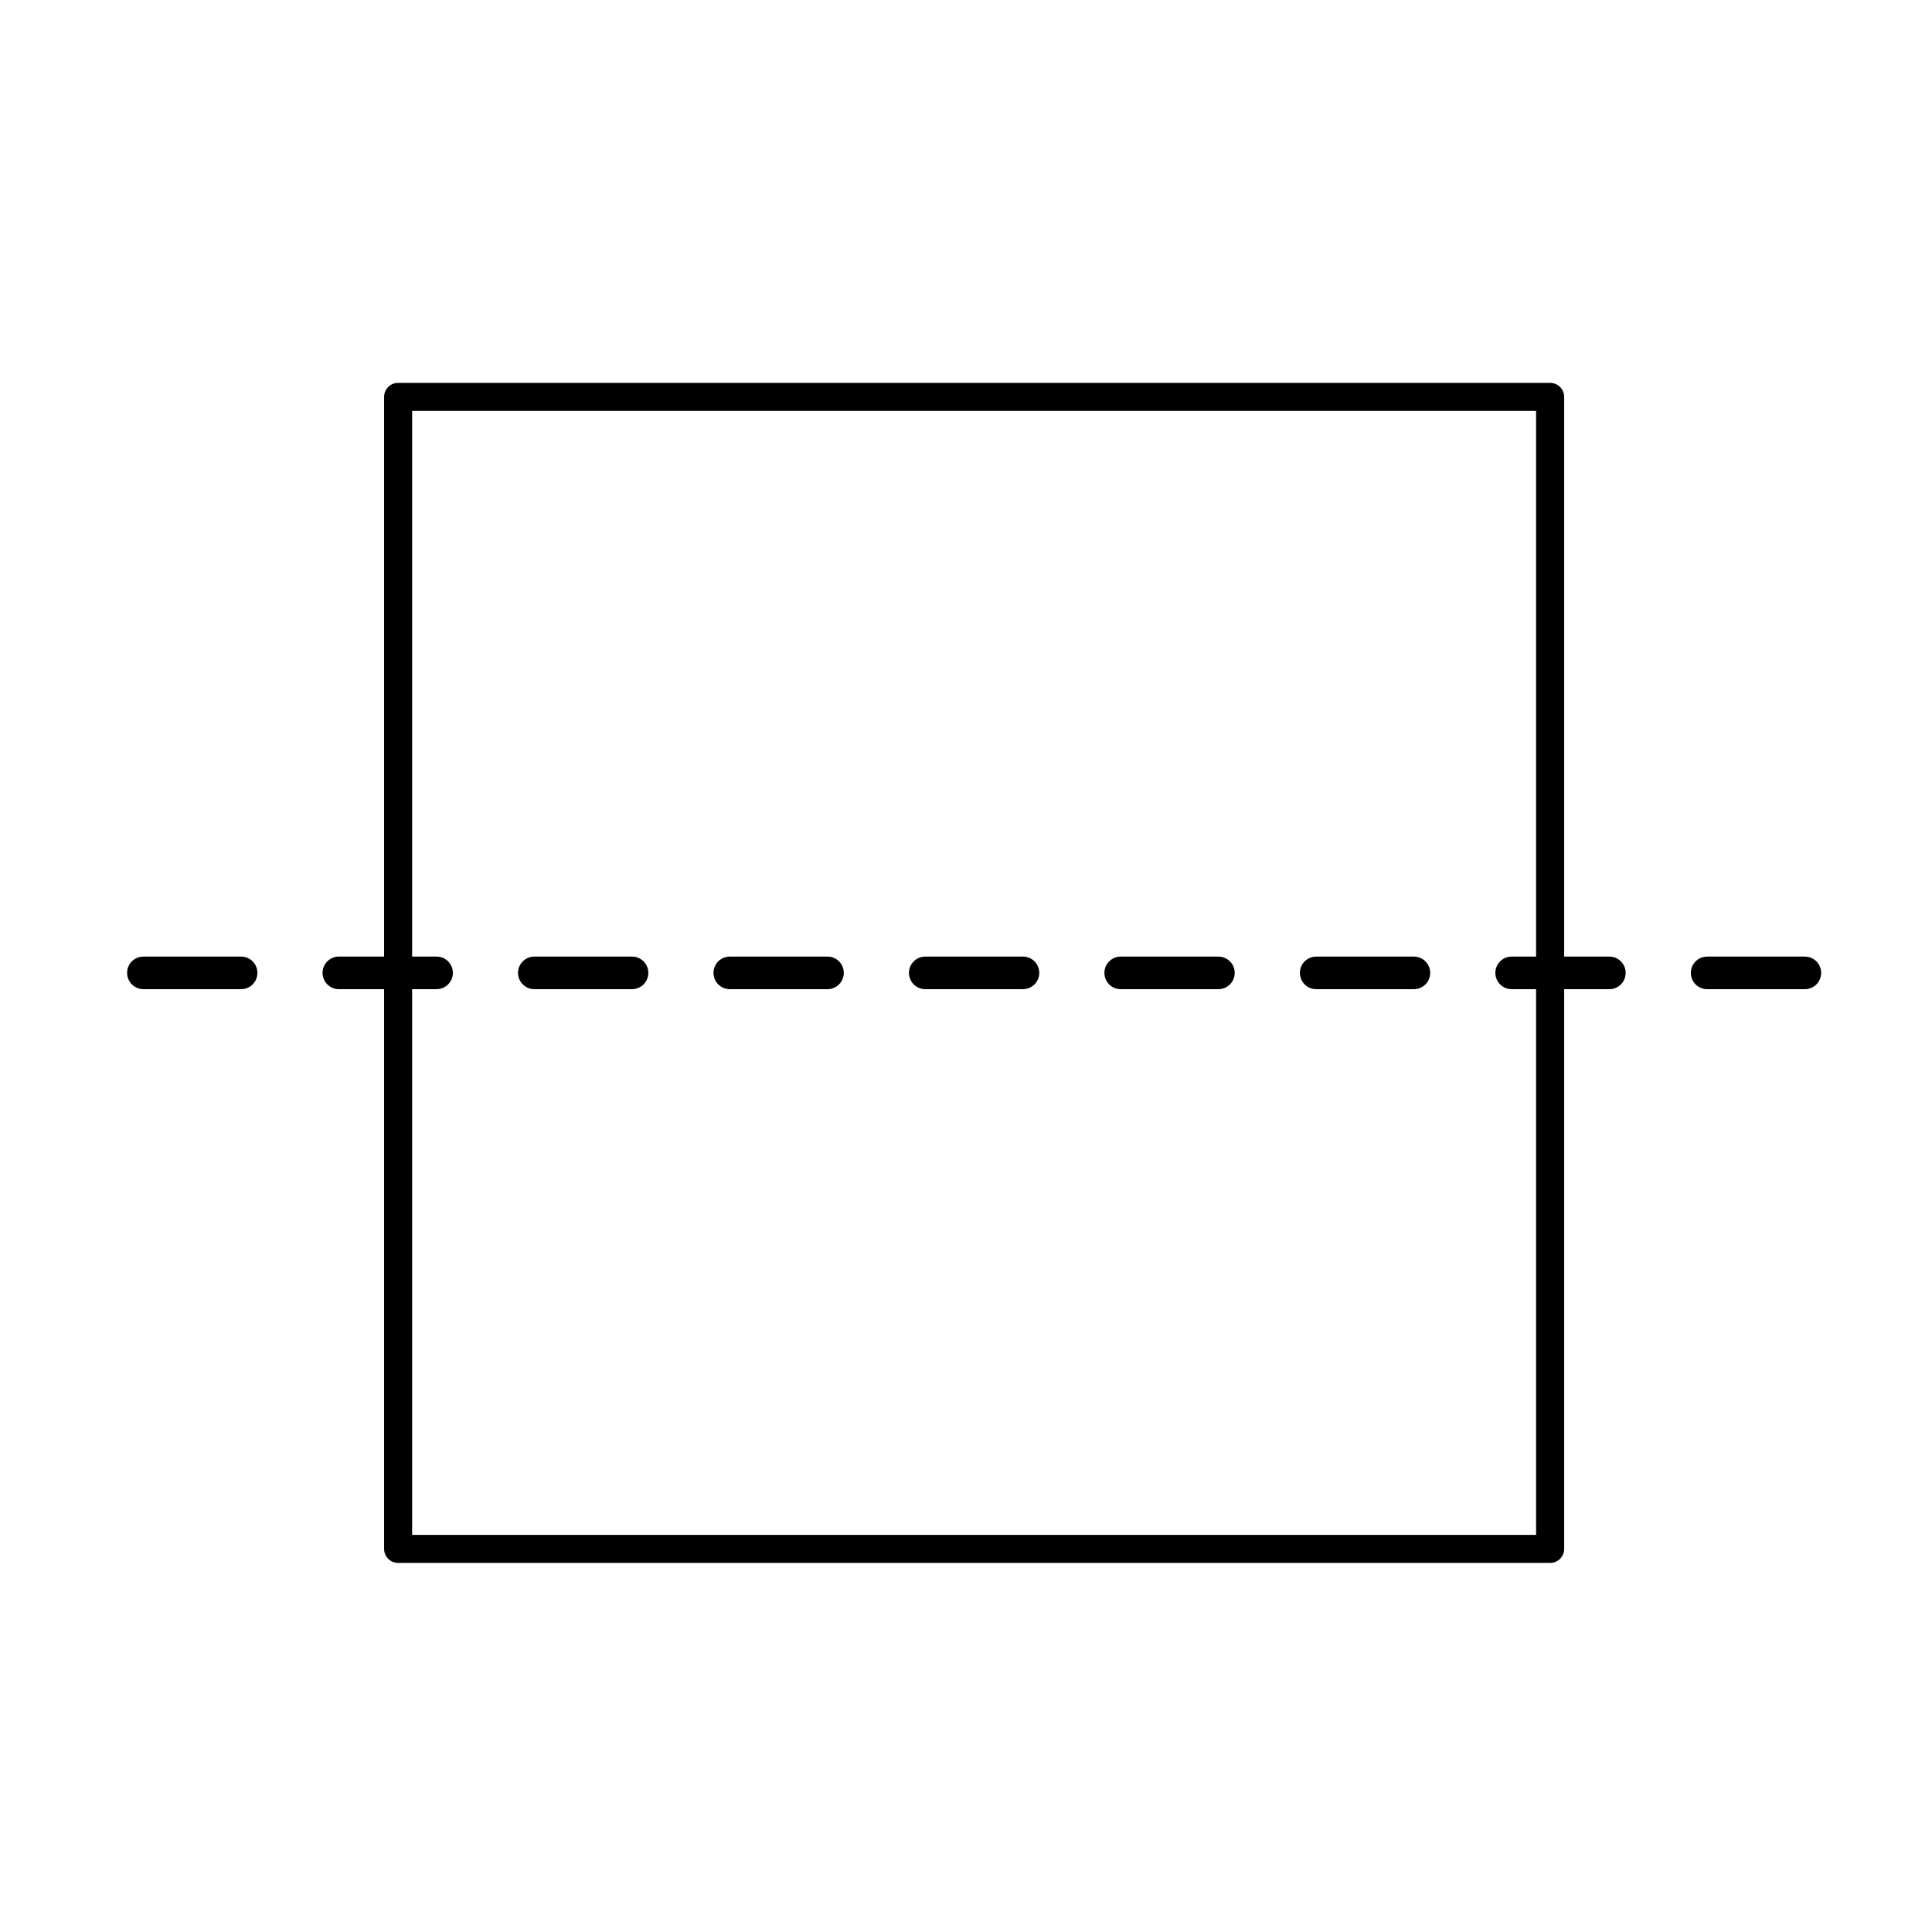<?xml version="1.0" encoding="UTF-8"?>
<!-- Uploaded to: SVG Repo, www.svgrepo.com, Generator: SVG Repo Mixer Tools -->
<svg fill="#000000" width="800px" height="800px" version="1.1" viewBox="144 144 512 512" xmlns="http://www.w3.org/2000/svg">
 <g fill-rule="evenodd">
  <path d="m558.52 249.18c0-2.055-1.668-3.715-3.715-3.715h-305.3c-2.051 0-3.715 1.66-3.715 3.715v305.29c0 2.055 1.668 3.723 3.715 3.723h305.3c2.051 0 3.715-1.668 3.715-3.723zm-305.3 3.715v297.86h297.86v-297.86z"/>
  <path d="m415.1 406.14h-25.898c-2.383 0-4.32-1.934-4.32-4.316 0-2.383 1.934-4.32 4.32-4.32h25.898c2.383 0 4.316 1.934 4.316 4.32 0 2.379-1.93 4.316-4.316 4.316zm155.4-8.633h-25.898c-2.383 0-4.32 1.934-4.32 4.32 0 2.379 1.934 4.316 4.32 4.316h25.898c2.383 0 4.316-1.934 4.316-4.316s-1.93-4.32-4.316-4.32zm-51.801 0h-25.898c-2.383 0-4.316 1.934-4.316 4.32 0 2.379 1.93 4.316 4.316 4.316h25.898c2.383 0 4.32-1.934 4.32-4.316s-1.934-4.32-4.32-4.32zm-181.3 8.633h25.898c2.383 0 4.32-1.934 4.32-4.316 0-2.383-1.934-4.32-4.32-4.32h-25.898c-2.379 0-4.316 1.934-4.316 4.32 0 2.379 1.934 4.316 4.316 4.316zm284.91-8.633h-25.902c-2.379 0-4.316 1.934-4.316 4.32 0 2.379 1.934 4.316 4.316 4.316h25.902c2.379 0 4.316-1.934 4.316-4.316s-1.934-4.32-4.316-4.32zm-440.31 8.633h25.902c2.379 0 4.316-1.934 4.316-4.316 0-2.383-1.934-4.32-4.316-4.32h-25.902c-2.379 0-4.316 1.934-4.316 4.32 0 2.379 1.934 4.316 4.316 4.316zm51.801 0h25.898c2.383 0 4.32-1.934 4.32-4.316 0-2.383-1.934-4.32-4.32-4.32h-25.898c-2.383 0-4.32 1.934-4.32 4.32 0 2.379 1.934 4.316 4.32 4.316zm51.797 0h25.902c2.379 0 4.316-1.934 4.316-4.316 0-2.383-1.934-4.32-4.316-4.32h-25.902c-2.379 0-4.316 1.934-4.316 4.32 0 2.379 1.934 4.316 4.316 4.316zm181.3-8.633h-25.902c-2.379 0-4.316 1.934-4.316 4.32 0 2.379 1.934 4.316 4.316 4.316h25.902c2.379 0 4.316-1.934 4.316-4.316s-1.934-4.32-4.316-4.32z"/>
 </g>
</svg>